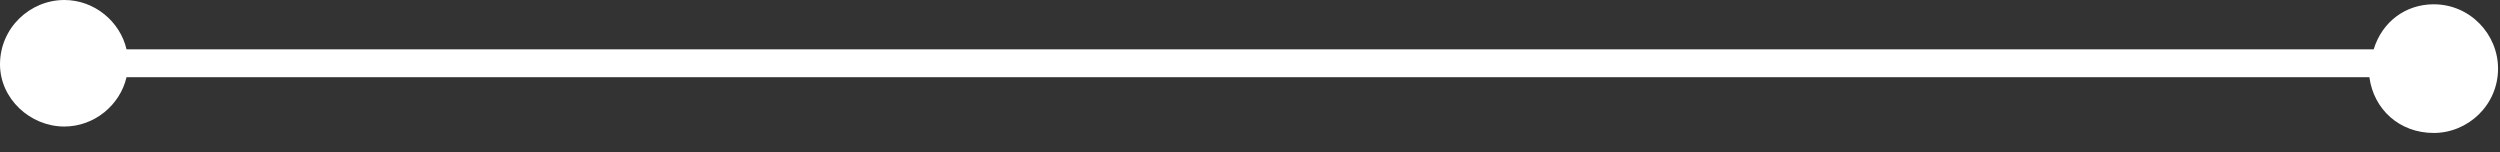 <?xml version="1.0" encoding="UTF-8"?> <svg xmlns="http://www.w3.org/2000/svg" width="82" height="5" viewBox="0 0 82 5" fill="none"><rect x="0" y="0" width="82" height="5" fill="#333333" stroke="none"/> <path d="M2.11 4.15C3.095 4.15 3.939 3.446 4.15 2.532H77.716C77.857 3.587 78.701 4.361 79.826 4.361C80.952 4.361 81.936 3.446 81.936 2.251C81.936 1.125 81.022 0.141 79.826 0.141C78.912 0.141 78.138 0.703 77.857 1.618H4.15C3.939 0.703 3.095 0 2.11 0C0.985 0 0 0.914 0 2.11C0 3.235 0.985 4.15 2.11 4.15Z" fill="white"></path> </svg> 